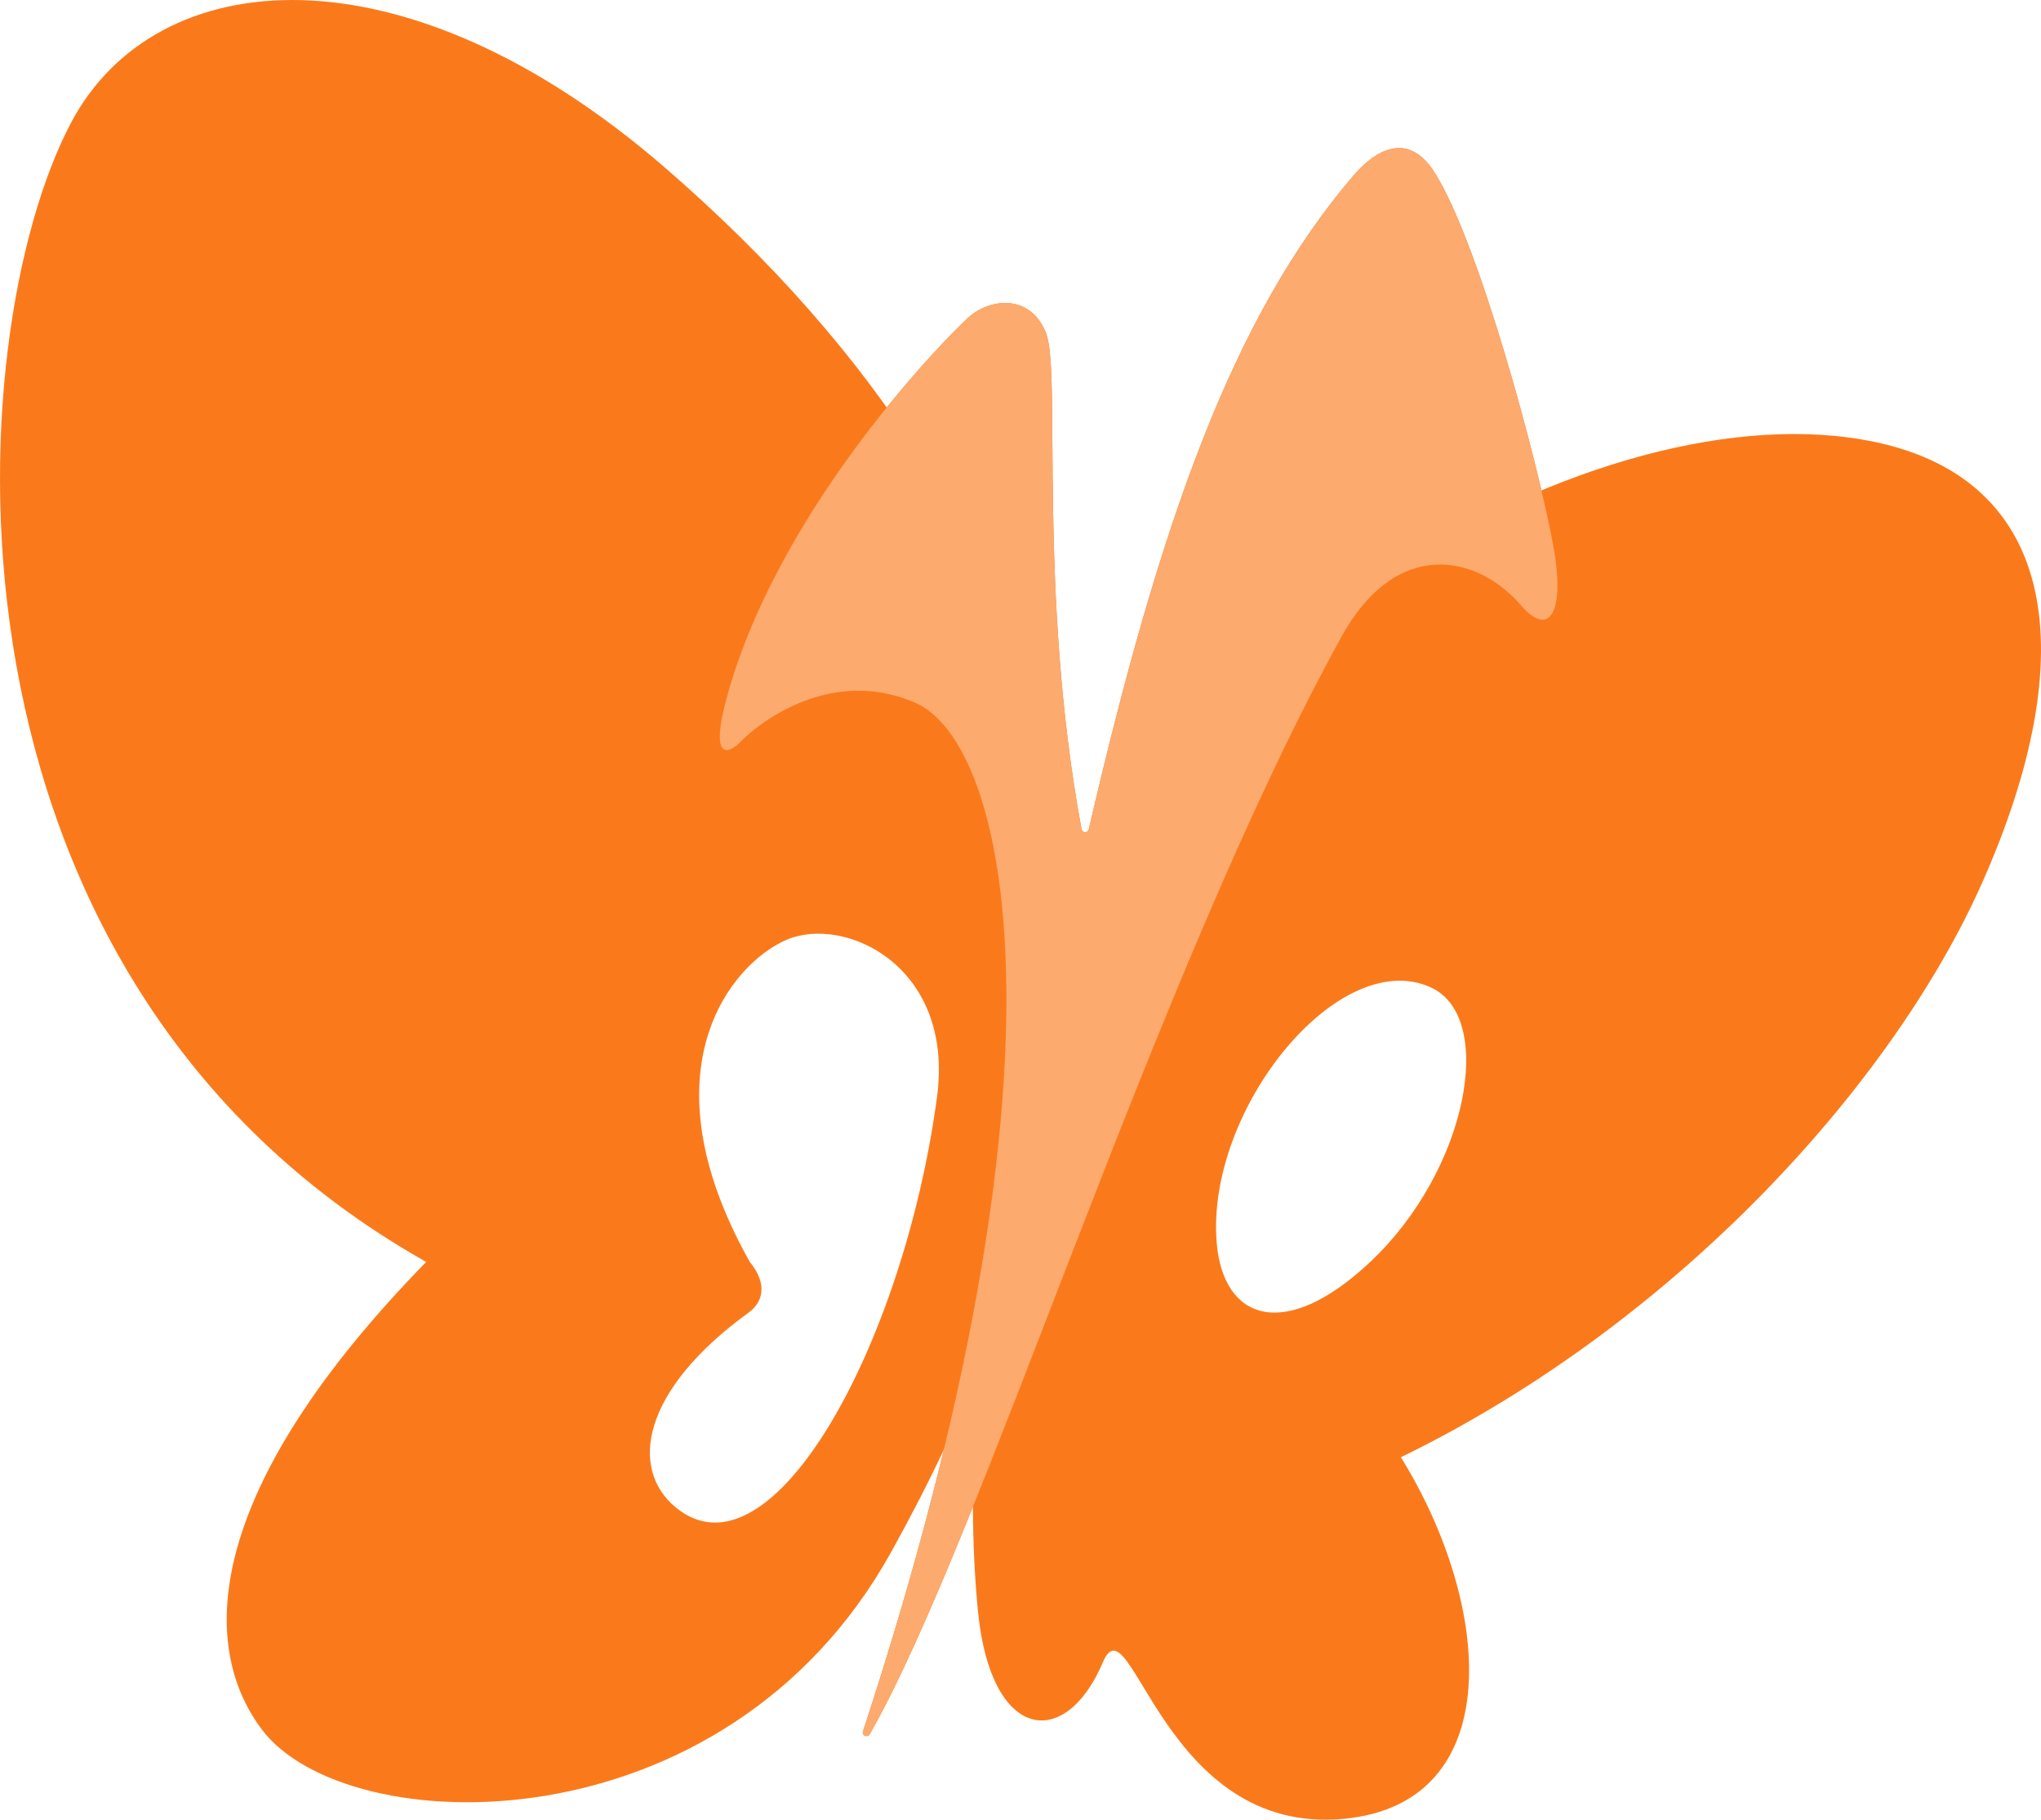 <?xml version="1.0" encoding="UTF-8"?>
<svg id="_图层_1" data-name="图层 1" xmlns="http://www.w3.org/2000/svg" viewBox="0 0 1124 1001.99">
  <defs>
    <style>
      .cls-1 {
        fill: #fa7a1b;
      }

      .cls-1, .cls-2 {
        stroke-width: 0px;
      }

      .cls-2 {
        fill: #fcaa6d;
      }
    </style>
  </defs>
  <path class="cls-1" d="M366.23,92.33c232.39,201.29,295.17,455.64,124.42,762.5-91.98,165.3-300.07,159.53-346.59,97.31-35.55-47.55-30.41-133.3,90.65-257.28C-44.35,537.53-23.02,184.76,39.19,67.45c46.53-87.74,182.59-100.23,327.04,24.88ZM372.04,829.95c52.43,43.55,125.52-88.84,143.97-225.73,9.74-72.25-50.71-100.45-82.86-86.73-29.7,12.67-79.92,71.18-20.23,177.38,10.66,13.03,6.4,22.78-.59,27.85-59.25,42.95-65.85,86.01-40.29,107.24Z"/>
  <path class="cls-1" d="M573.3,561.57c52.74-203.51,307.62-350.3,459.46-318.15,99.86,21.14,115.12,116.21,58.65,243.05-48.88,109.8-167.52,241.73-319.93,315.94,50.66,81.76,58.93,190.3-31.1,199.07-100.42,9.78-117.53-122.68-133.01-86.2-20.74,48.88-61.62,43.55-68.73-27.55s-2.88-181.29,34.66-326.15ZM788.08,543.75c-50.62-23.29-124.14,67.14-118.03,140.59,3.53,42.51,37.28,54.97,84.54,10.53,53.88-50.66,69.32-134.64,33.49-151.12Z"/>
  <path class="cls-1" d="M408.89,407.38s42.32-43.14,95.09-20.44c51.15,22.01,92.21,198.05-28.73,566.4-.8,2.44,2.51,3.71,3.78,1.47,62.27-109.3,155.59-414.79,259.54-603.87,30.57-55.6,75.34-45.2,98.89-17.77,15.77,18.37,24.66,4.44,18-32.44-8.16-45.14-41.01-167.7-65.63-206.07-14.8-23.06-32.98-11.36-44.22,1.74-67.15,78.28-107.05,192.33-146.03,360.31-.49,2.11-3.57,1.97-3.97-.16-24.37-131.46-10.95-251.98-19.65-273.43s-30.81-18.96-42.66-8.29c-11.85,10.66-101.06,100.79-131.53,203.81-12.44,42.07-.4,37,7.11,28.73Z"/>
  <path class="cls-2" d="M408.89,407.38s42.32-43.14,95.09-20.44c51.15,22.01,92.21,198.05-28.73,566.4-.8,2.44,2.51,3.71,3.78,1.47,62.27-109.3,155.59-414.79,259.54-603.87,30.57-55.6,75.34-45.2,98.89-17.77,15.77,18.37,24.66,4.44,18-32.44-8.16-45.14-41.01-167.7-65.63-206.07-14.8-23.06-32.98-11.36-44.22,1.74-67.15,78.28-107.05,192.33-146.03,360.31-.49,2.11-3.57,1.97-3.97-.16-24.37-131.46-10.95-251.98-19.65-273.43s-30.81-18.96-42.66-8.29c-11.85,10.66-101.06,100.79-131.53,203.81-12.44,42.07-.4,37,7.11,28.73Z"/>
</svg>